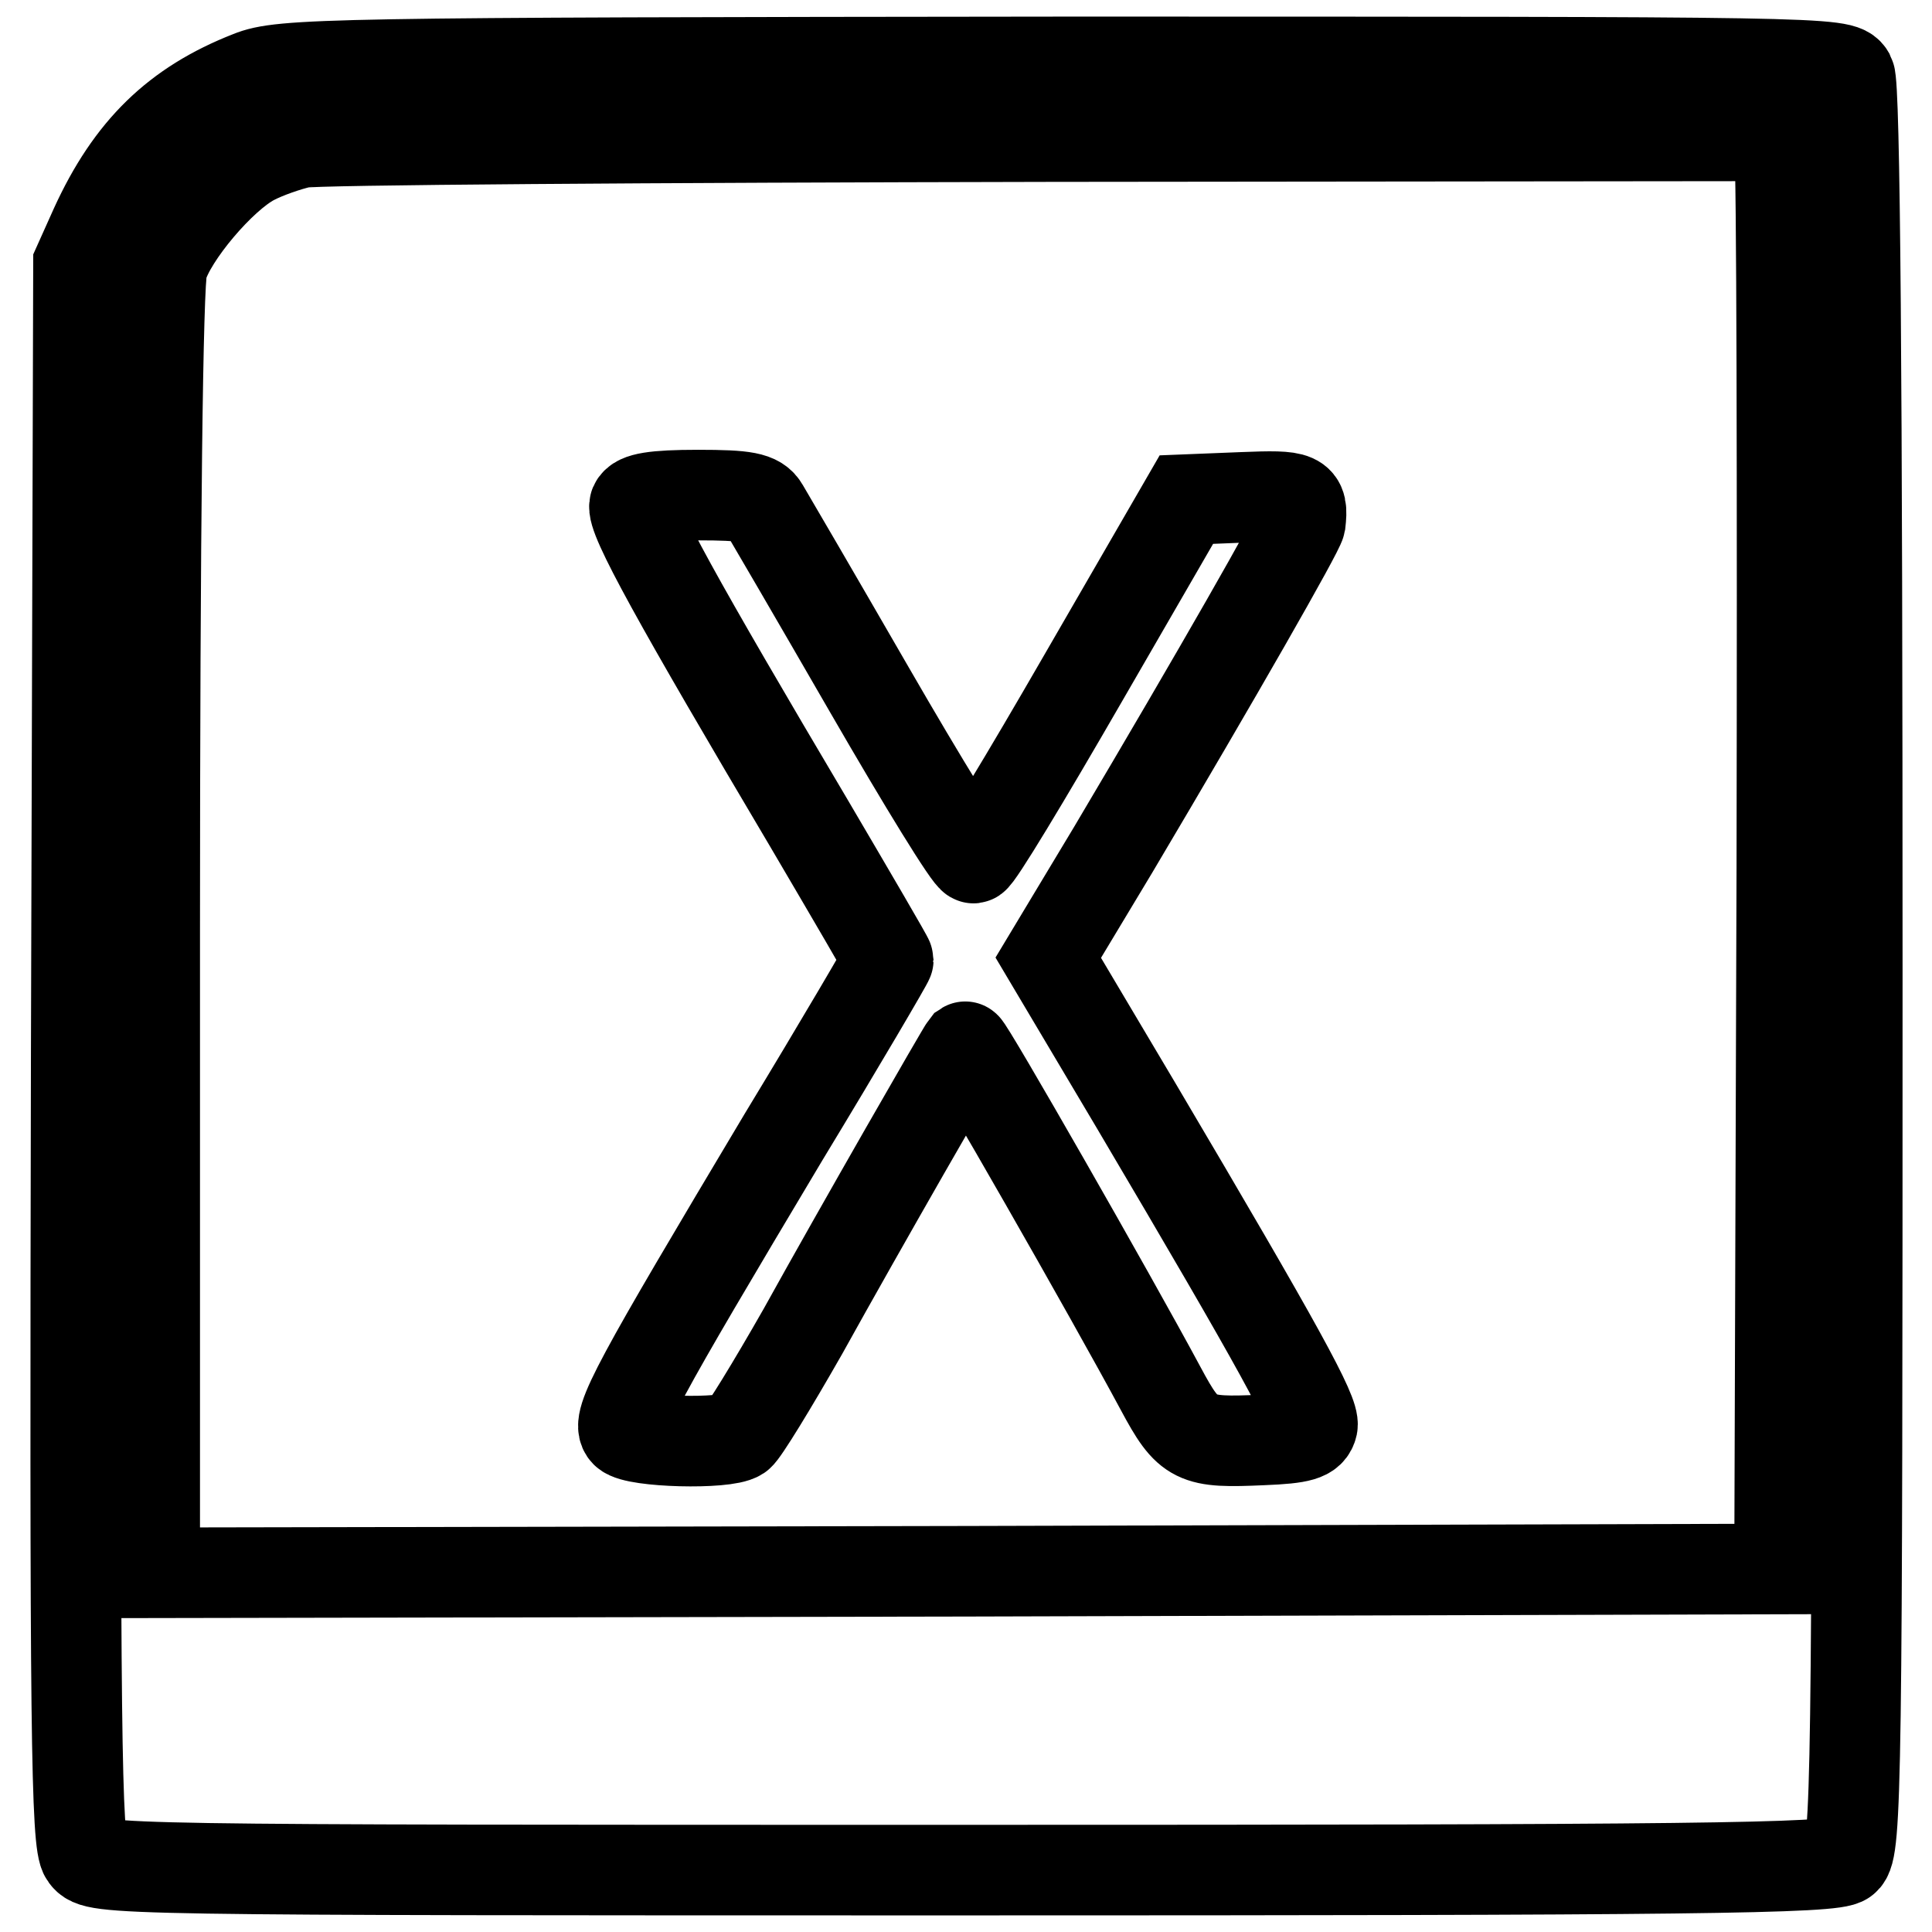 <?xml version="1.0" encoding="utf-8"?>
<!-- Svg Vector Icons : http://www.onlinewebfonts.com/icon -->
<!DOCTYPE svg PUBLIC "-//W3C//DTD SVG 1.1//EN" "http://www.w3.org/Graphics/SVG/1.1/DTD/svg11.dtd">
<svg version="1.1" xmlns="http://www.w3.org/2000/svg" xmlns:xlink="http://www.w3.org/1999/xlink" x="0px" y="0px" viewBox="0 0 256 256" enable-background="new 0 0 256 256" xml:space="preserve">
<g> <g> <path stroke-width="12" fill-opacity="0" stroke="#000000"  d="M33.1,10.1c-9.7,3.8-15.8,9.7-20.5,20L10.4,35l-0.3,104.5c-0.2,89.8,0,104.8,1.2,106.4  c1.4,1.9,3.1,1.9,116.5,1.9c96.1,0,115.3-0.2,116.6-1.4c1.6-1.2,1.7-10.6,1.7-117.9c0-78.5-0.3-117.2-1-118.5  c-1-1.8-3.2-1.8-104.3-1.8C43.4,8.3,37.3,8.4,33.1,10.1z M235.8,20.1c0.3,1.3,0.4,44,0.3,95l-0.3,92.8l-107.6,0.3l-107.7,0.2  v-84.7c0-53.9,0.4-86.1,1-88.3c1.2-4.2,7.8-12,12-14.2c1.7-0.9,4.6-1.9,6.4-2.3c1.8-0.4,46.5-0.7,99.3-0.8l96-0.1L235.8,20.1z"/> <path stroke-width="12" fill-opacity="0" stroke="#000000"  d="M84.1,66.9c-0.6,1.5,5.8,13,23.1,42.2c5.7,9.7,10.5,17.9,10.5,18.1s-6.2,10.8-13.9,23.5  c-19.4,32.5-22.3,37.7-20.9,39.1c1.3,1.3,13.2,1.6,15,0.4c0.6-0.4,4.4-6.6,8.5-13.8c7.7-13.9,21.1-37.2,21.5-37.7  c0.3-0.2,19.3,33,25.9,45.3c3.7,6.9,4.5,7.2,13.5,6.8c5.1-0.2,6.3-0.6,6.6-1.9c0.3-1.7-4.1-9.8-23.3-42.3l-11.7-19.7l8.6-14.3  c14-23.6,24.6-42.2,24.8-43.3c0.4-3.5-0.1-3.7-7.6-3.4l-7.5,0.3l-13.7,23.7c-7.5,13-14,23.8-14.5,23.8c-0.5,0.1-6.7-10-13.8-22.3  c-7.1-12.3-13.4-23.1-14-24.1c-0.8-1.4-2.4-1.7-8.7-1.7C86.6,65.6,84.5,66,84.1,66.9z"/> </g></g>
</svg>
